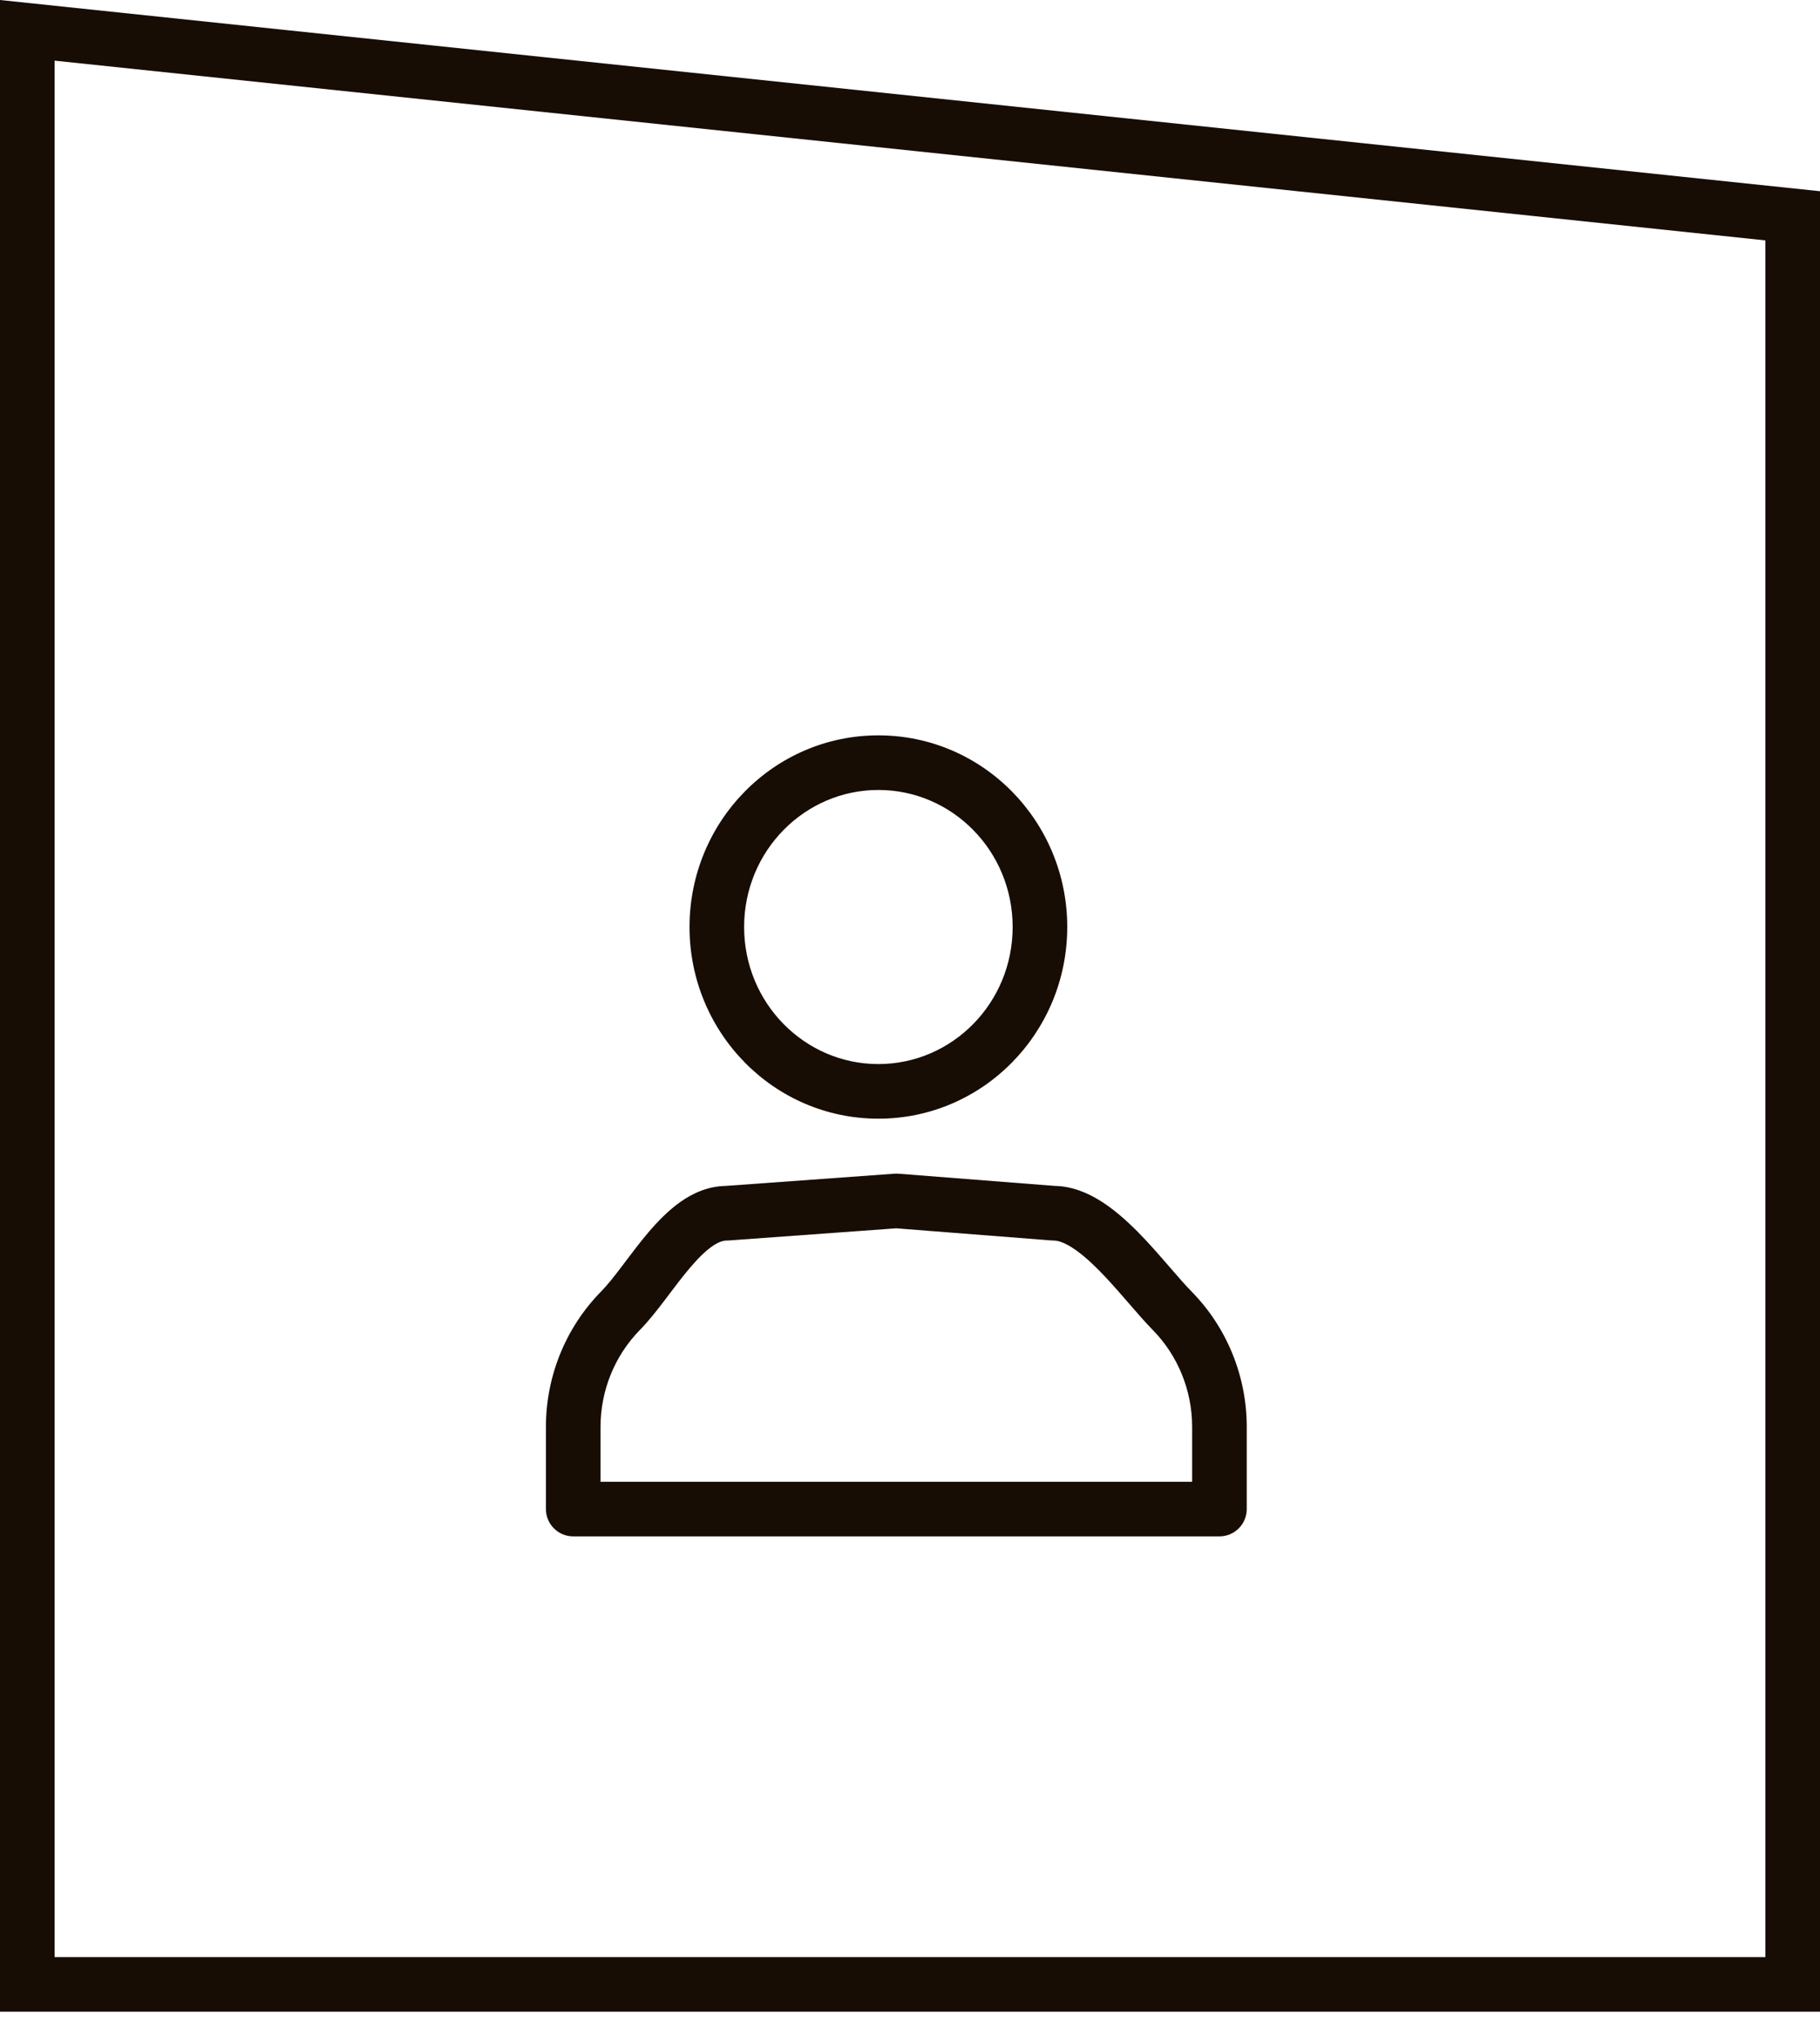 <svg width="50" height="56" viewBox="0 0 50 56" fill="none" xmlns="http://www.w3.org/2000/svg">
<path fill-rule="evenodd" clip-rule="evenodd" d="M20.443 25.46C20.443 23.369 22.107 21.696 24.131 21.696C26.157 21.696 27.82 23.369 27.82 25.46C27.82 27.55 26.157 29.224 24.131 29.224C22.107 29.224 20.443 27.55 20.443 25.46ZM24.131 20.196C21.254 20.196 18.943 22.565 18.943 25.46C18.943 28.355 21.254 30.724 24.131 30.724C27.009 30.724 29.32 28.355 29.32 25.46C29.32 22.565 27.009 20.196 24.131 20.196ZM24.683 32.235C24.645 32.232 24.607 32.232 24.57 32.235L19.934 32.571C19.45 32.579 19.035 32.77 18.698 33.006C18.359 33.244 18.061 33.555 17.805 33.856C17.587 34.113 17.378 34.39 17.189 34.64L17.189 34.64L17.092 34.769C16.869 35.063 16.683 35.299 16.513 35.471C15.542 36.459 14.998 37.797 14.998 39.189V41.446C14.998 41.86 15.334 42.196 15.748 42.196H33.501C33.915 42.196 34.251 41.86 34.251 41.446V39.189C34.251 37.797 33.707 36.459 32.735 35.471C32.565 35.298 32.373 35.077 32.144 34.812L32.144 34.812L32.074 34.731C31.823 34.441 31.538 34.115 31.237 33.812C30.937 33.512 30.6 33.212 30.237 32.985C29.885 32.764 29.459 32.58 28.984 32.571L24.683 32.235ZM20.018 34.069L24.622 33.735L28.893 34.069C28.912 34.07 28.932 34.071 28.951 34.071C29.052 34.071 29.211 34.112 29.44 34.256C29.666 34.398 29.912 34.608 30.174 34.871C30.434 35.132 30.688 35.422 30.94 35.713L31.015 35.799C31.235 36.053 31.46 36.314 31.666 36.523C32.359 37.228 32.751 38.187 32.751 39.189V40.696H16.498V39.189C16.498 38.187 16.89 37.228 17.583 36.523C17.829 36.273 18.069 35.962 18.287 35.675L18.391 35.537L18.391 35.537C18.581 35.287 18.761 35.048 18.949 34.827C19.171 34.565 19.372 34.366 19.559 34.234C19.743 34.105 19.872 34.071 19.964 34.071C19.982 34.071 20 34.071 20.018 34.069Z" fill="#170D04"/>
<path d="M49.25 5.927V54.501H0.75V0.833L49.25 5.927Z" stroke="#170D04" stroke-width="1.5"/>
</svg>
